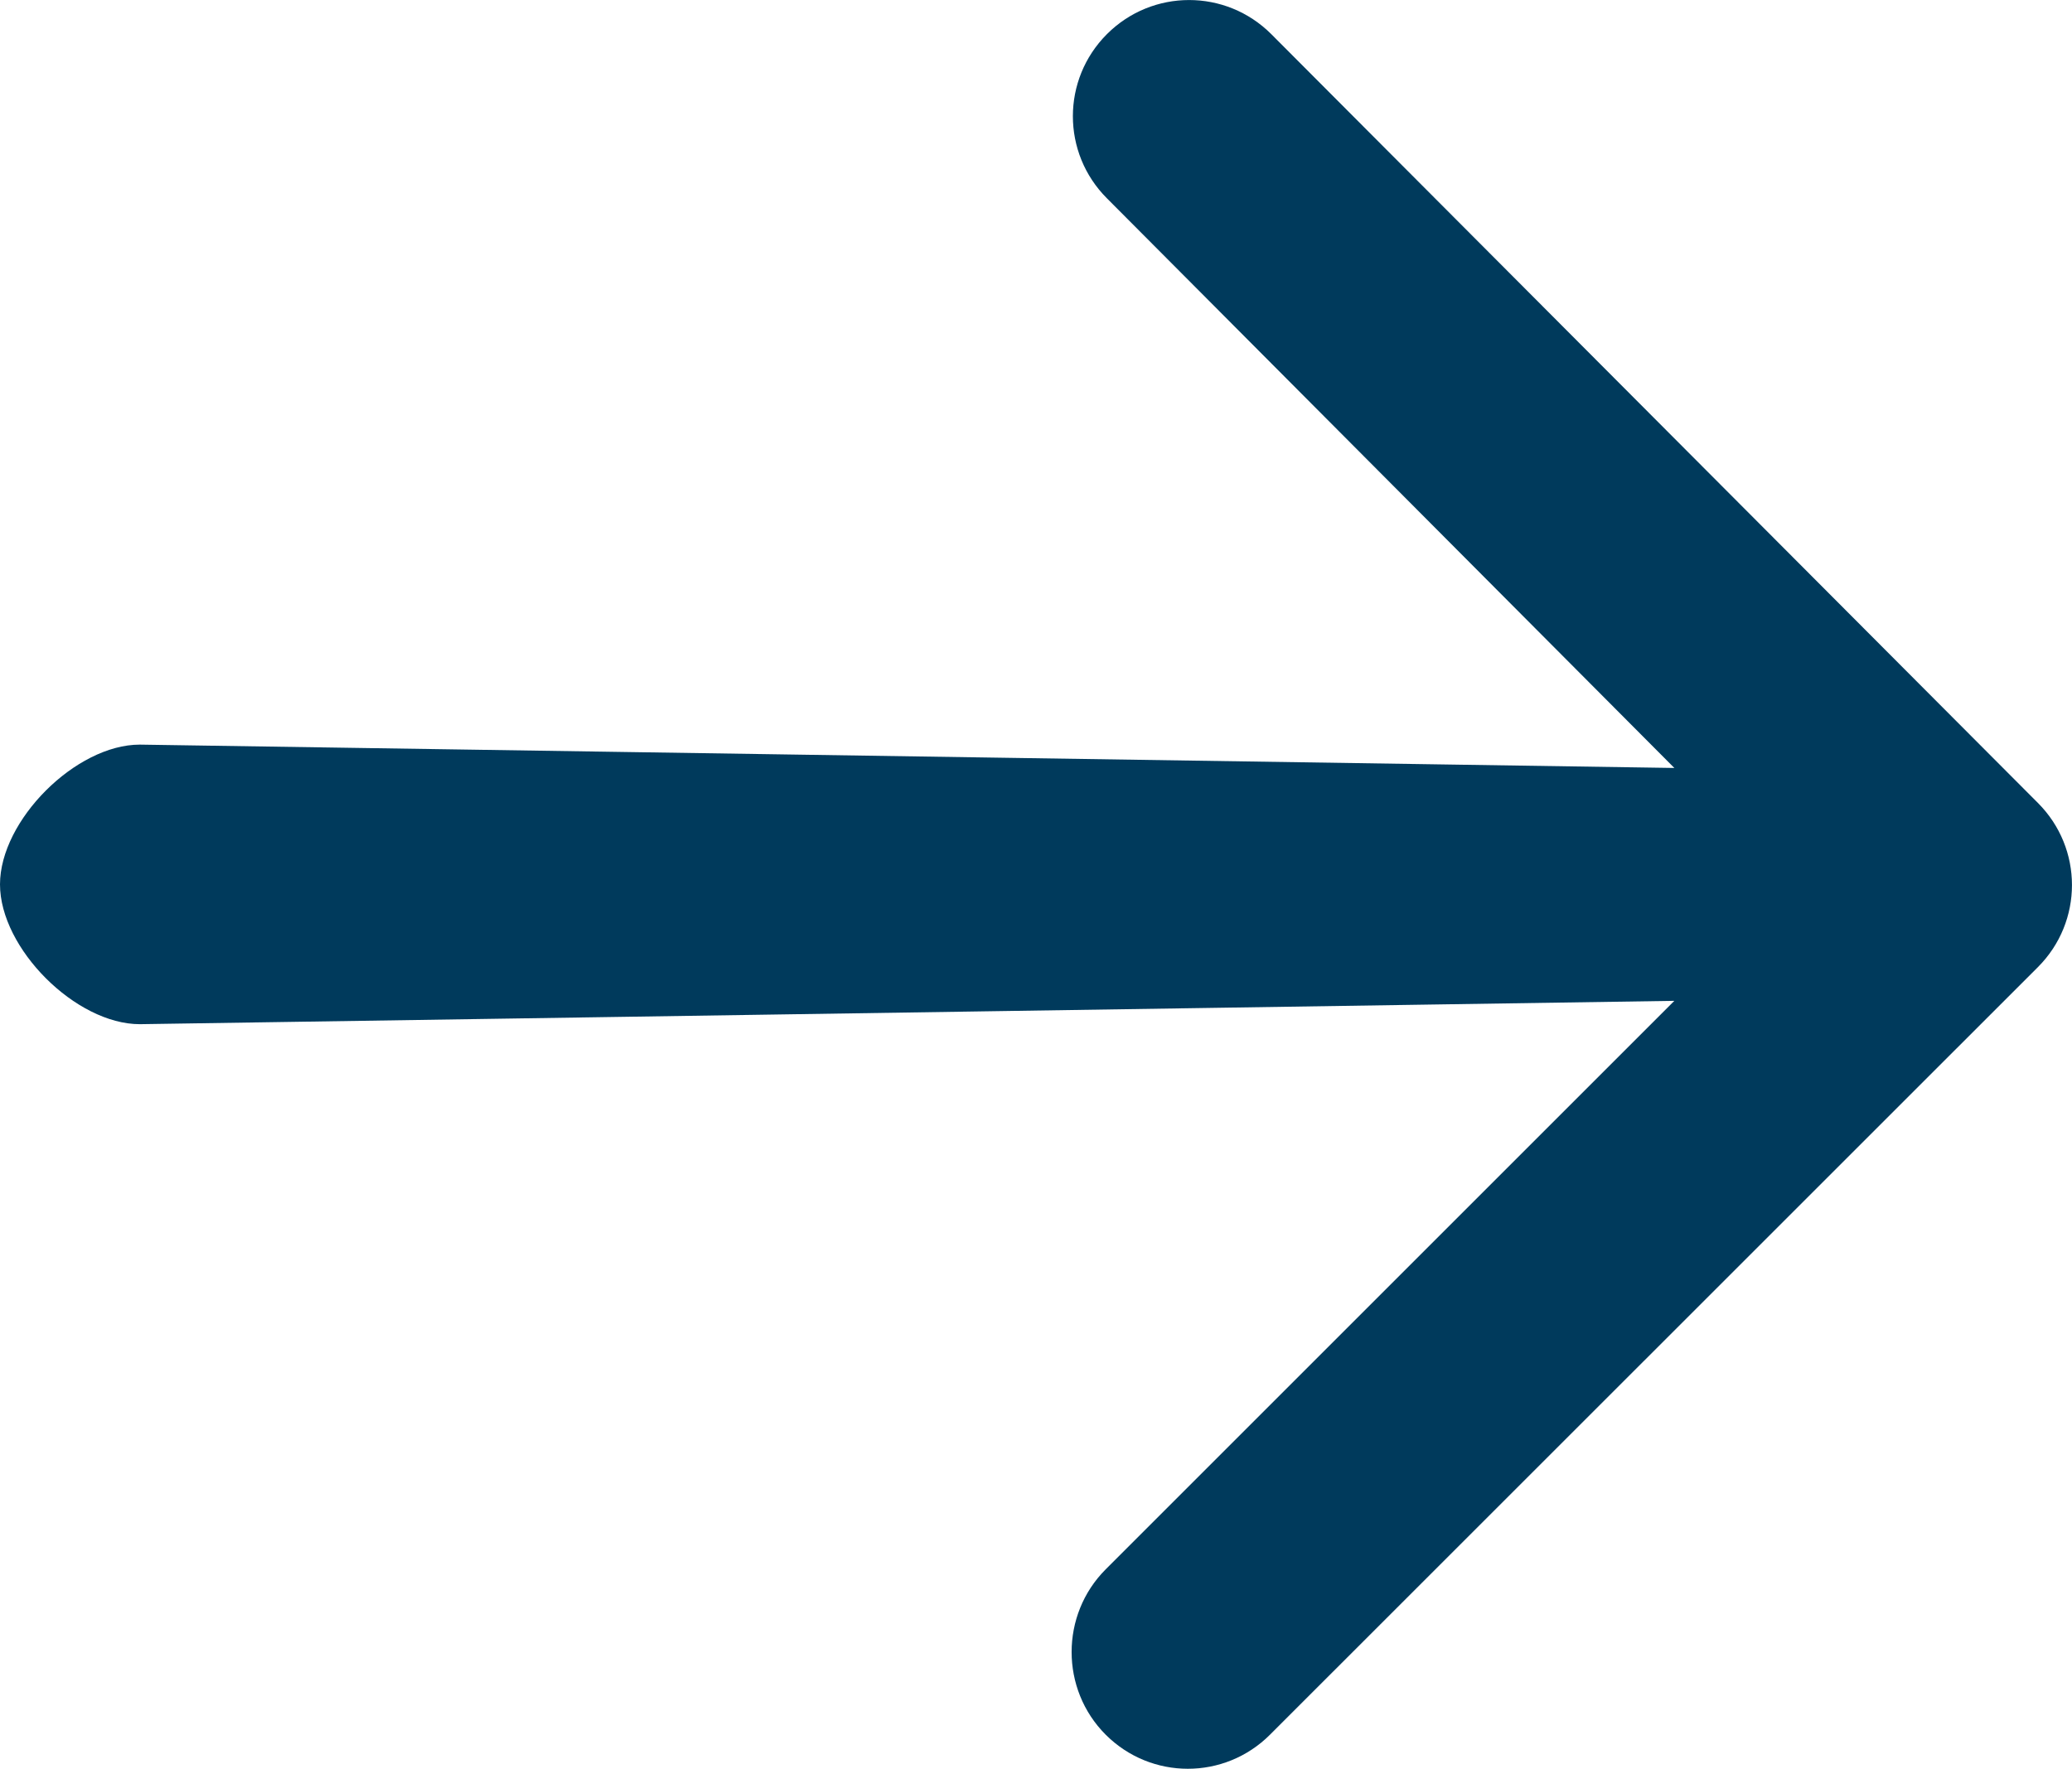 <svg xmlns="http://www.w3.org/2000/svg" width="14.819" height="12.654"><g><path d="M 1 7.327 L 11.975 7.16 L 7.908 11.227 C 7.583 11.552 7.583 12.085 7.908 12.41 L 7.908 12.41 C 8.233 12.735 8.758 12.735 9.083 12.41 L 14.575 6.919 C 14.9 6.594 14.9 6.069 14.575 5.744 L 9.092 0.244 C 8.767 -0.081 8.242 -0.081 7.917 0.244 L 7.917 0.244 C 7.592 0.569 7.592 1.094 7.917 1.419 L 11.975 5.494 L 1 5.327 C 0.542 5.327 0 5.869 0 6.327 L 0 6.327 C 0 6.785 0.542 7.327 1 7.327 Z" fill="#003A5C"></path></g></svg>